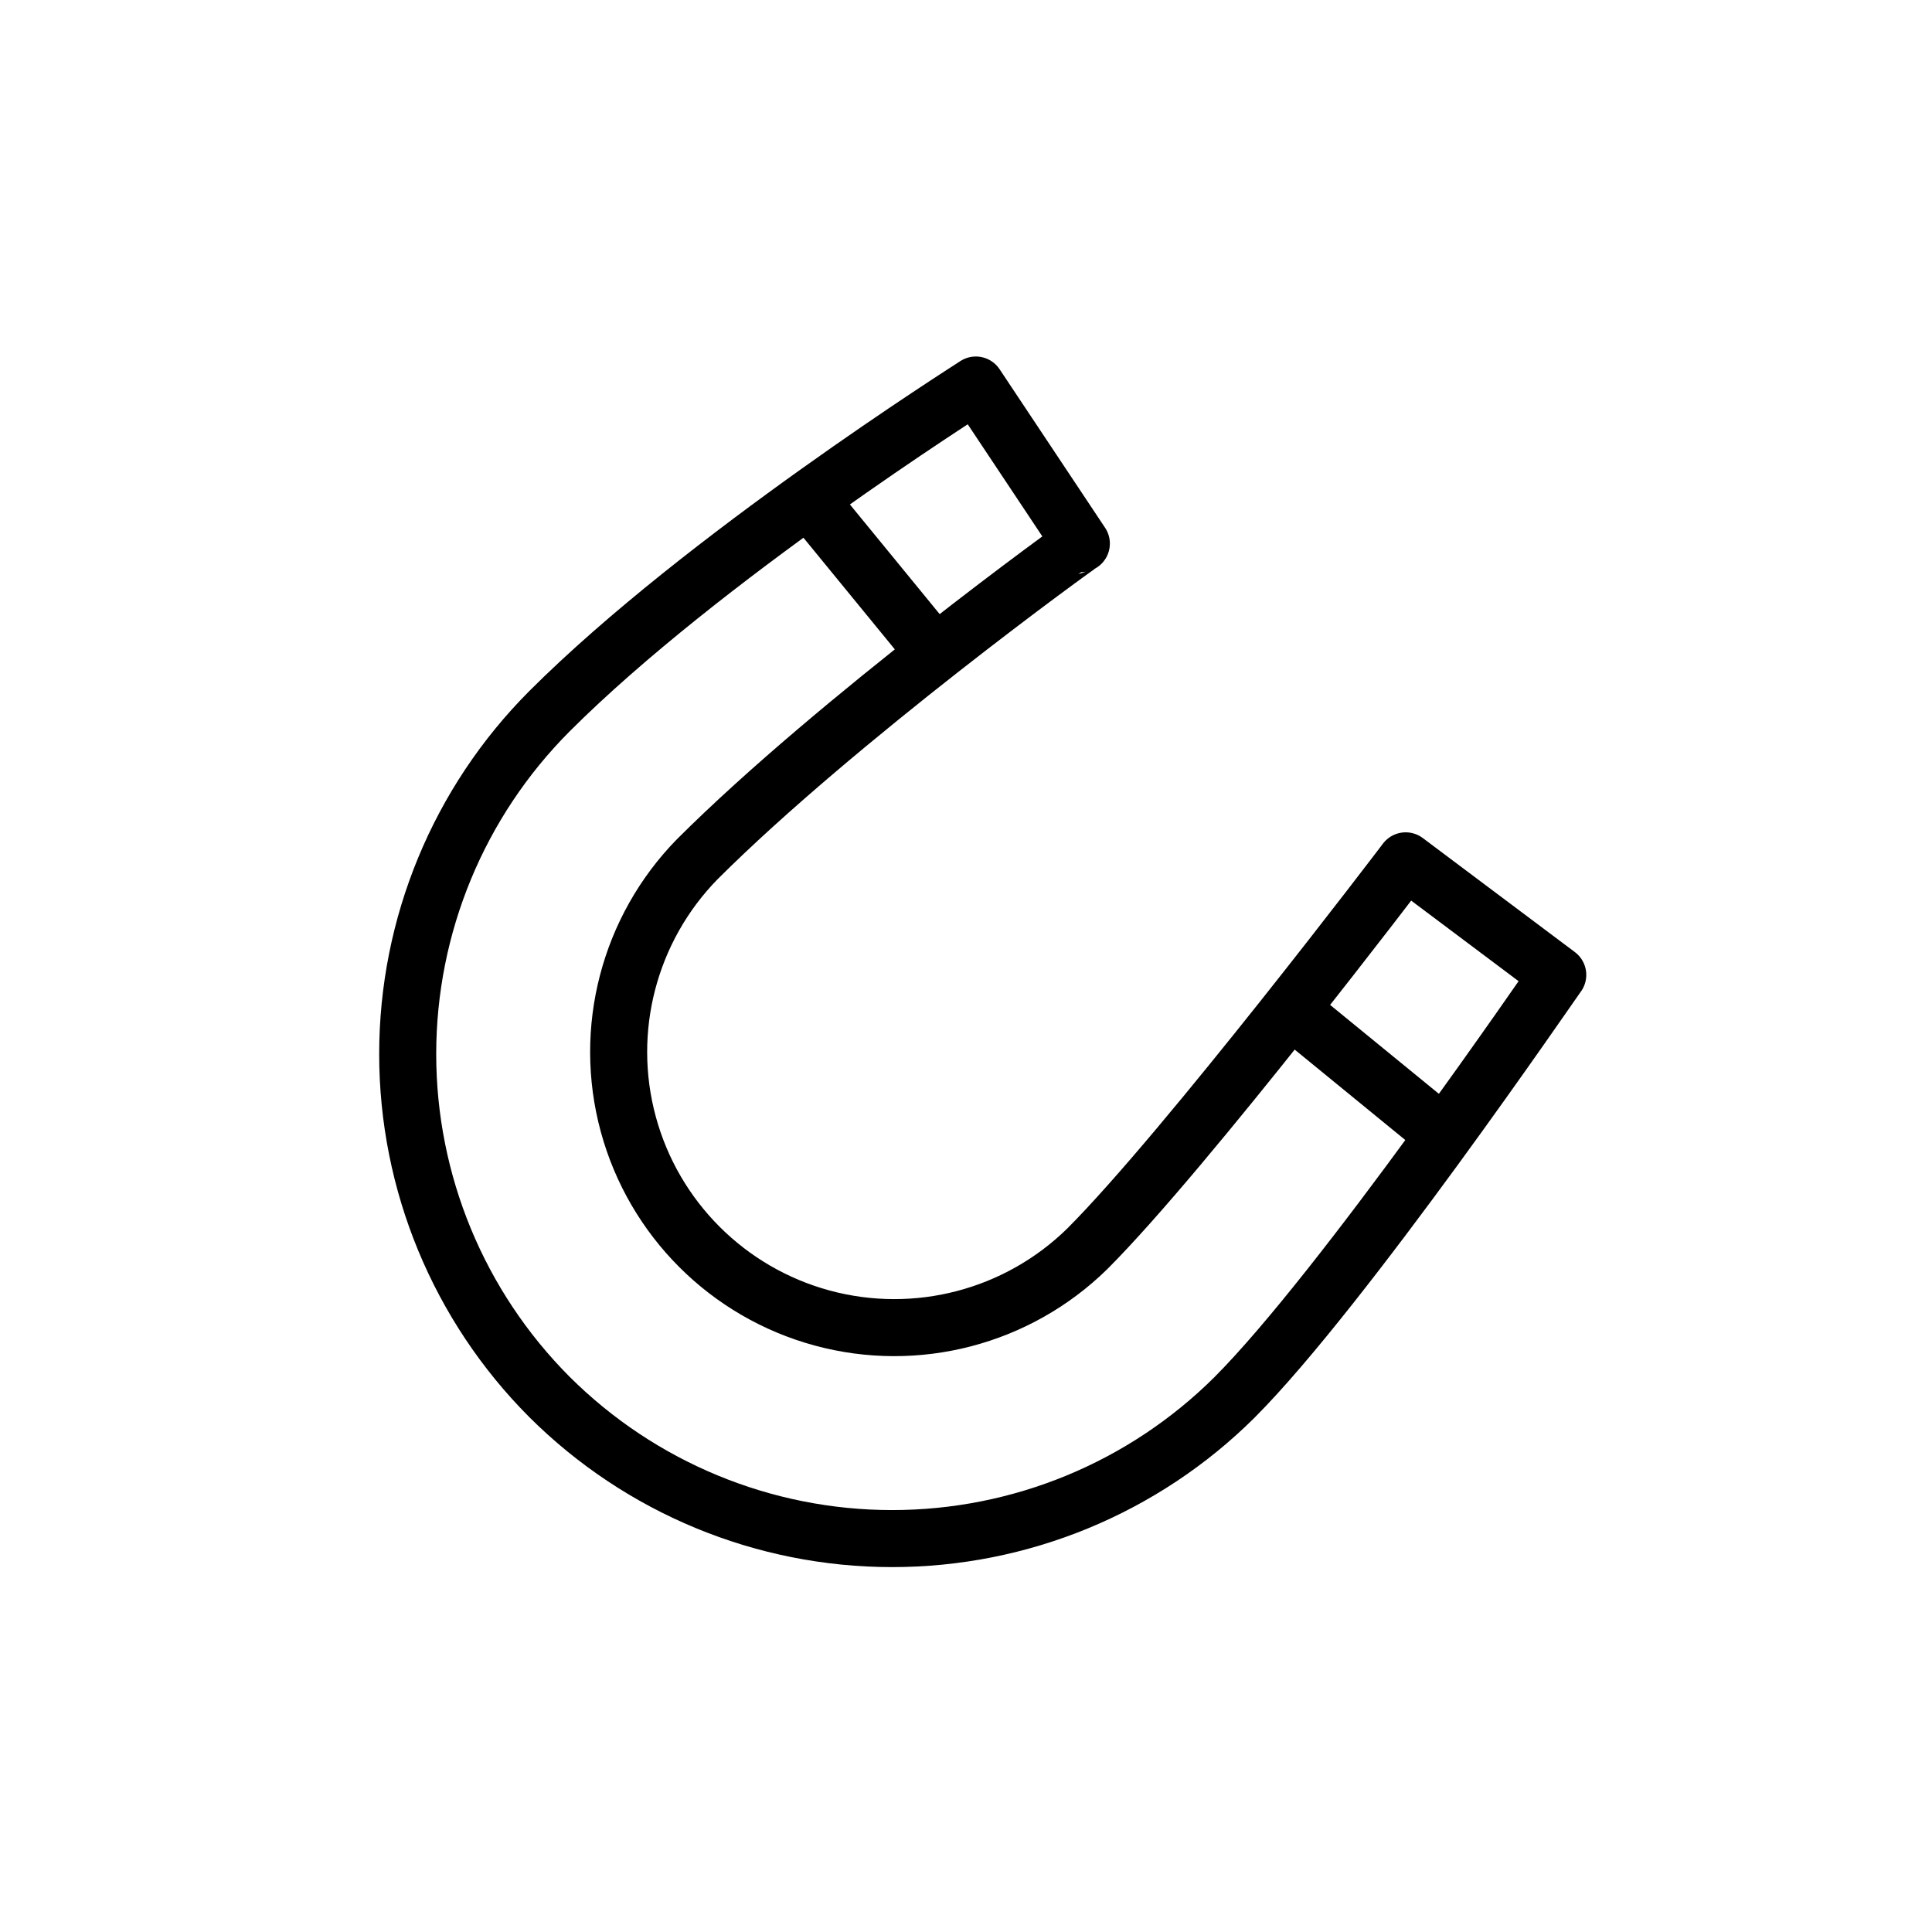 <?xml version="1.0" encoding="UTF-8"?>
<!-- Uploaded to: SVG Repo, www.svgrepo.com, Generator: SVG Repo Mixer Tools -->
<svg width="800px" height="800px" version="1.1" viewBox="144 144 512 512" xmlns="http://www.w3.org/2000/svg">
 <g fill="none" stroke="#000000" stroke-linecap="round" stroke-linejoin="round" stroke-width="3">
  <path transform="matrix(5.038 0 0 5.038 148.09 148.09)" d="m28.09 72.67c-4.775-4.788-7.456-11.273-7.456-18.034 0-6.762 2.681-13.248 7.456-18.035 8.07-8.07 22.11-16.94 22.43-17.16l5.55 8.34c-0.07 0-12.86 9.27-20.2 16.6v-7.75e-4c-3.599 3.676-4.981 8.984-3.631 13.948 1.35 4.965 5.23 8.842 10.194 10.19 4.965 1.347 10.273-0.037 13.947-3.638 5.19-5.19 16.68-20.31 16.75-20.41l8 6c-0.31 0.41-11.3 16.51-17 22.22h7.75e-4c-4.789 4.763-11.27 7.435-18.024 7.431-6.754-0.003-13.232-2.683-18.016-7.451z"/>
  <path transform="matrix(5.038 0 0 5.038 148.09 148.09)" d="m41.88 25.63 6.37 7.781"/>
  <path transform="matrix(5.038 0 0 5.038 148.09 148.09)" d="m67.35 52.51 7.78 6.36"/>
 </g>
</svg>